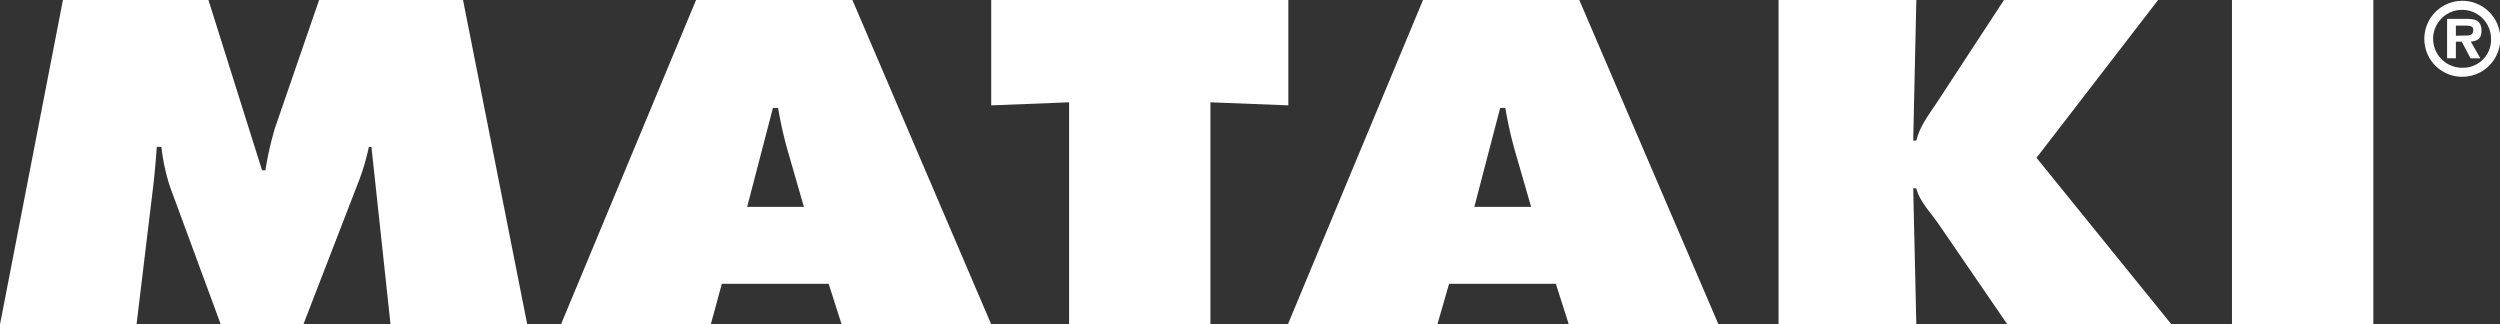 <svg id="Layer_1" data-name="Layer 1" xmlns="http://www.w3.org/2000/svg" viewBox="0 0 426.65 55.32"><rect x="0" y="0" width="426.65" height="55.32" fill="#333333" stroke="none"/><defs><style>.cls-1{fill:#fff;}</style></defs><path class="cls-1" d="M72.44,44.63H97.27l9.15,29.06H107a53,53,0,0,1,1.67-7.34l7.49-21.72h24.56L151.68,100H128.35l-3.26-30.3h-.44a38.85,38.85,0,0,1-1.59,5.5L113.47,100H99.38l-8.63-23.4a32.8,32.8,0,0,1-1.5-6.9h-.79c-.17,2.2-.35,4.48-.61,6.68L85,100H61.7Z" transform="translate(-61.7 -44.63)"/><path class="cls-1" d="M184.89,93.06h18.23l2.2,6.89h25.53L207.17,44.63H180.49L157.43,100H183Zm4.32-13.13,4.4-16.88h.88a67.37,67.37,0,0,0,1.59,7.12l2.81,9.76Z" transform="translate(-61.7 -44.63)"/><polygon class="cls-1" points="169.16 0 169.16 17.98 182.45 17.46 182.45 55.32 206.57 55.32 206.57 17.46 219.87 17.98 219.87 0 169.16 0"/><path class="cls-1" d="M309,93.06h18.22l2.2,6.89h25.54L331.22,44.63H304.55L281.48,100H307Zm4.31-13.13,4.41-16.88h.88a69.9,69.9,0,0,0,1.58,7.12L323,79.93Z" transform="translate(-61.7 -44.63)"/><path class="cls-1" d="M365.23,44.63h23.51l-.53,24h.53c.52-2.28,2-4.26,3.34-6.24L403.7,44.63H430L409.25,71.56l23,28.39h-28L392.79,83.23c-1.41-2.13-3.53-4.19-4.05-6.46h-.53l.53,23.18H365.23Z" transform="translate(-61.7 -44.63)"/><rect class="cls-1" x="380.91" width="24.12" height="55.32"/><path class="cls-1" d="M480.82,50.73V49h1.45c.65,0,1.52,0,1.52.69,0,.85-.43,1-1.18,1Zm2.54,1c1.19-.08,1.83-.59,1.83-1.82,0-1.78-1.06-2.06-2.61-2.06h-3.26v6.72h1.5V51.74h1l1.5,2.84H485Zm-1.47,6a6.48,6.48,0,1,0-6.45-6.46,6.44,6.44,0,0,0,6.45,6.46m0-1.54a4.94,4.94,0,1,1,4.93-4.92,4.77,4.77,0,0,1-4.93,4.92" transform="translate(-61.7 -44.63)"/></svg>